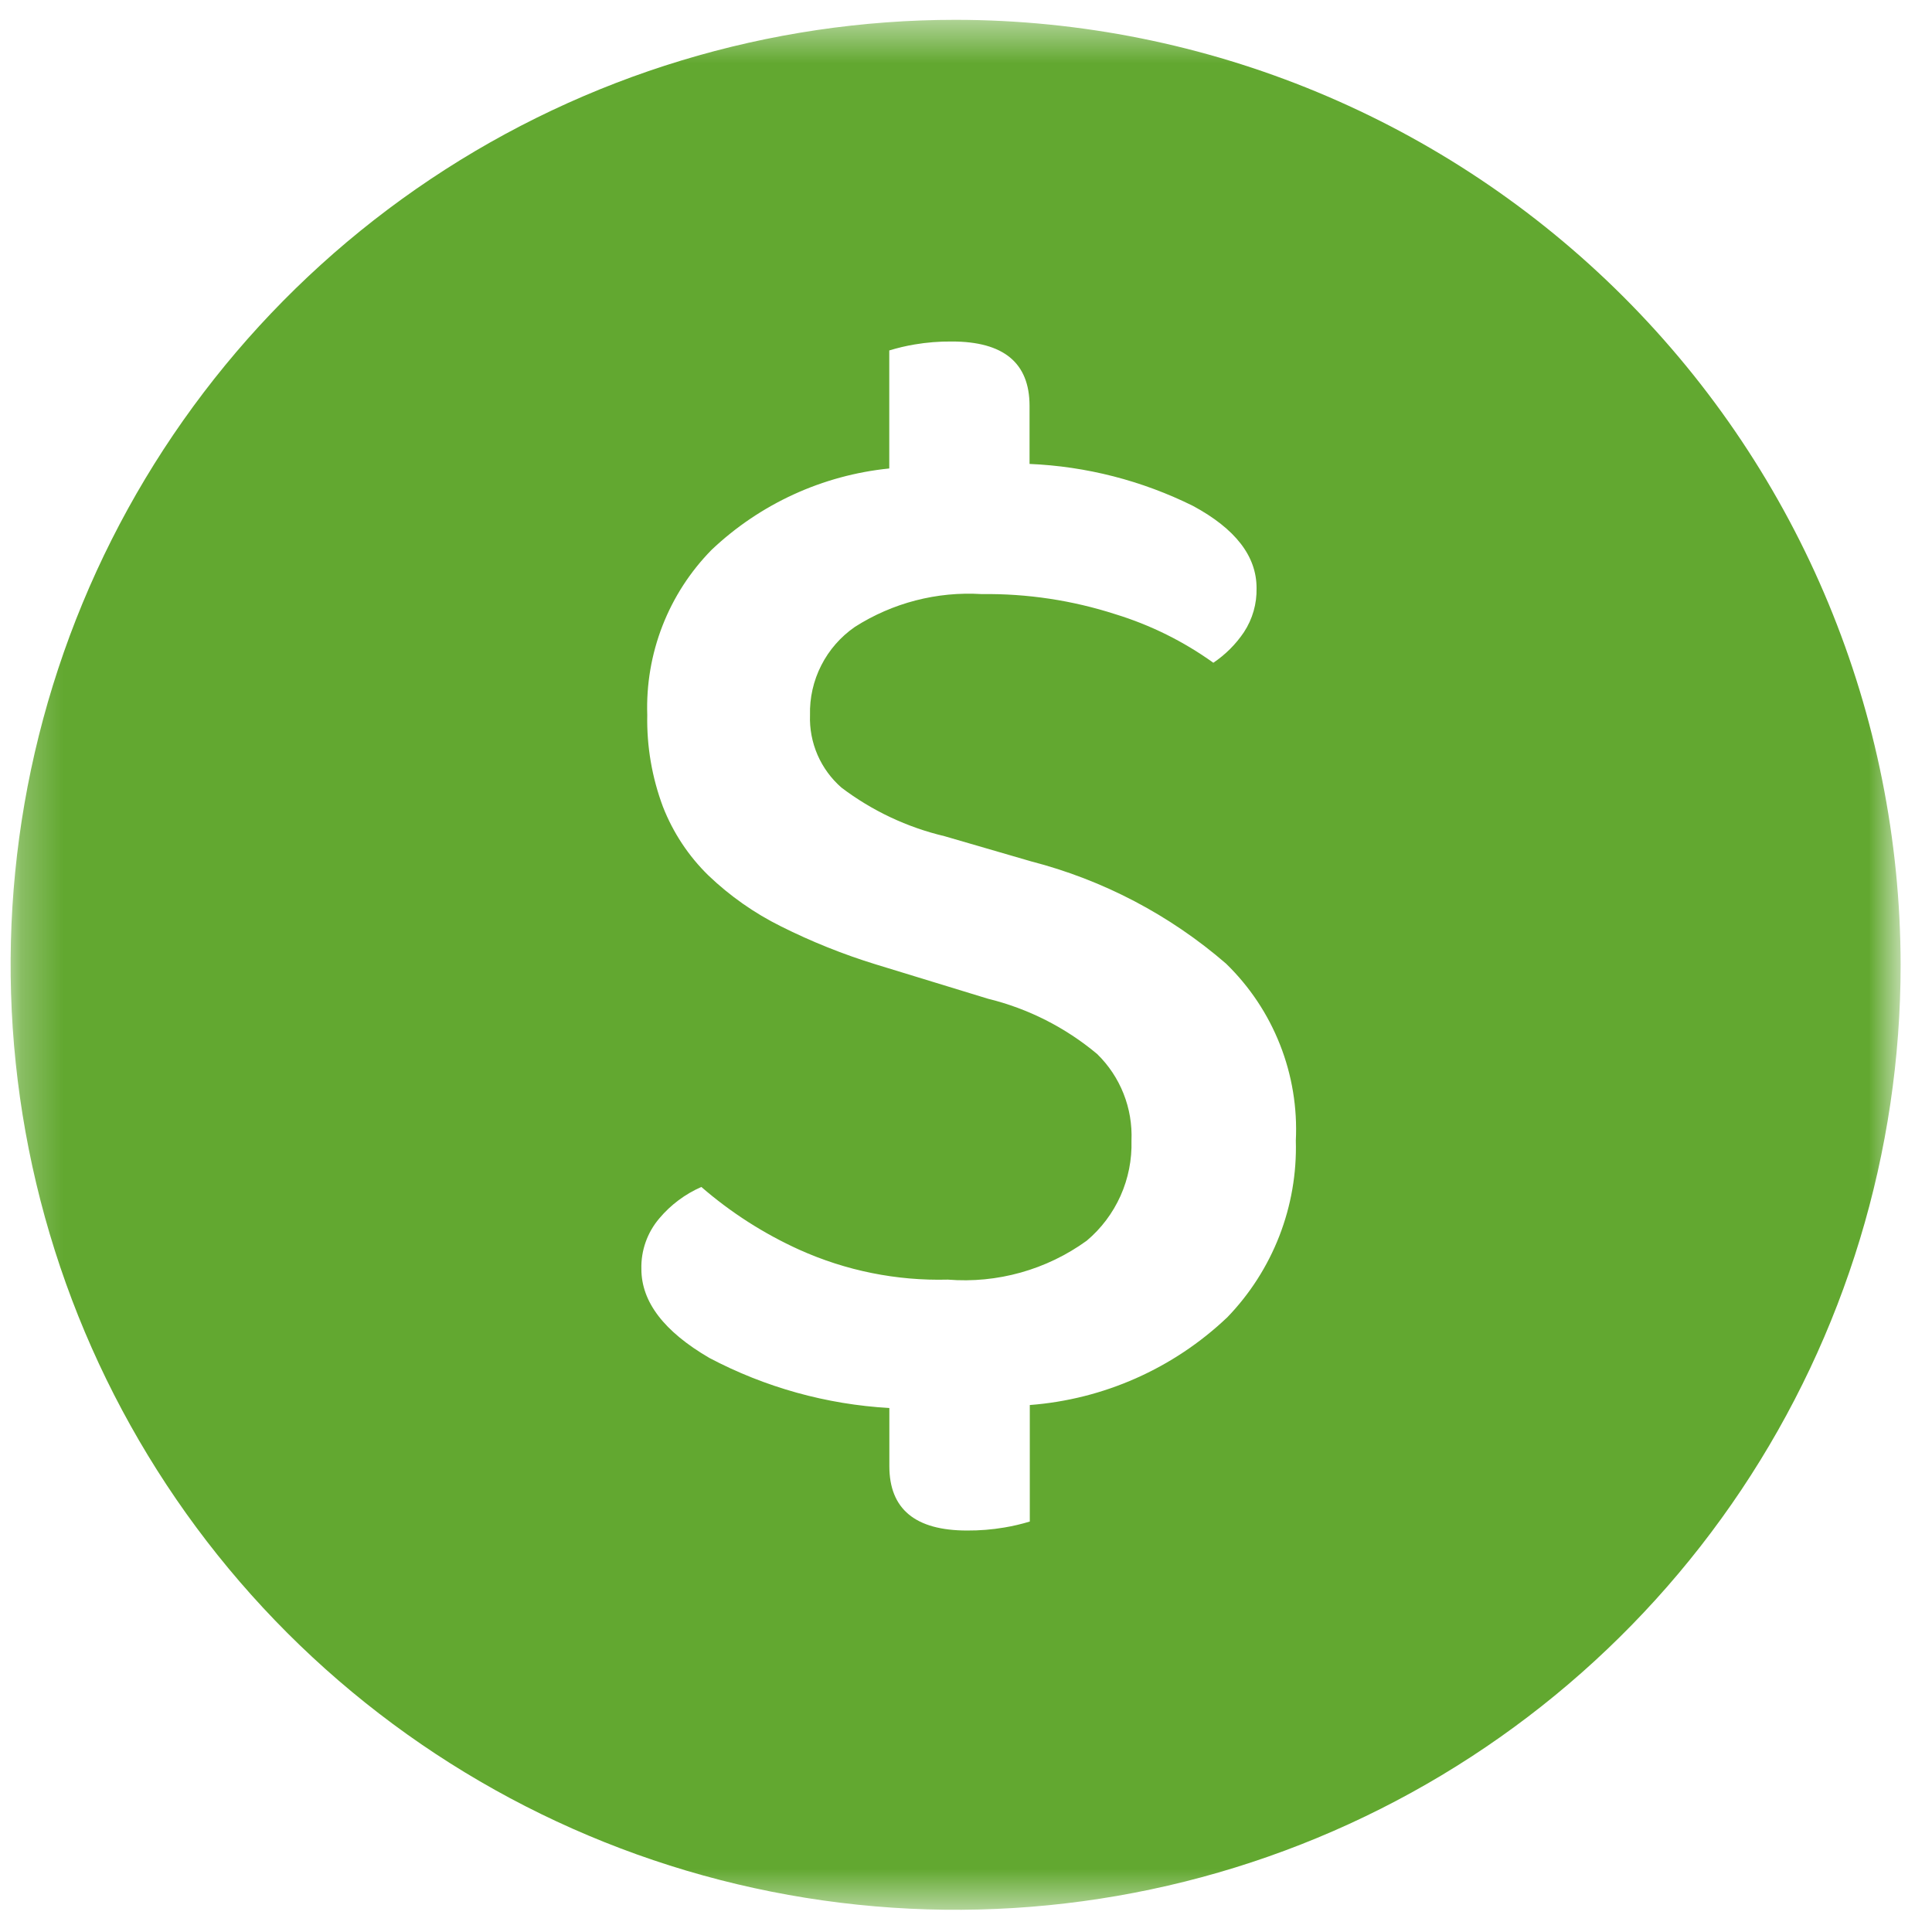 <?xml version="1.0" encoding="UTF-8"?>
<svg xmlns="http://www.w3.org/2000/svg" width="46" height="46" viewBox="0 0 46 46" fill="none">
  <mask id="mask0_6_383" style="mask-type:luminance" maskUnits="userSpaceOnUse" x="0" y="0" width="46" height="46">
    <path d="M45.253 0.472H0.253V45.472H45.253V0.472Z" fill="white"></path>
  </mask>
  <g mask="url(#mask0_6_383)">
    <path d="M22.753 0.472C18.303 0.472 13.953 1.791 10.253 4.264C6.553 6.736 3.669 10.25 1.966 14.361C0.263 18.473 -0.183 22.997 0.685 27.361C1.553 31.726 3.696 35.735 6.843 38.882C9.99 42.028 13.999 44.171 18.363 45.039C22.728 45.907 27.252 45.462 31.363 43.759C35.475 42.056 38.989 39.172 41.461 35.472C43.933 31.772 45.253 27.422 45.253 22.972C45.246 17.006 42.874 11.287 38.656 7.069C34.437 2.851 28.718 0.478 22.753 0.472ZM29.213 31.372C27.934 32.584 26.276 33.319 24.519 33.453V36.227C24.321 36.287 24.119 36.335 23.914 36.369C23.62 36.419 23.323 36.443 23.025 36.441C21.792 36.441 21.176 35.93 21.175 34.91V33.524C19.677 33.439 18.216 33.032 16.89 32.332C15.812 31.704 15.272 30.999 15.271 30.217C15.259 29.775 15.412 29.344 15.699 29.008C15.971 28.685 16.313 28.43 16.699 28.261C17.399 28.868 18.183 29.371 19.028 29.754C20.139 30.255 21.348 30.499 22.566 30.467C23.744 30.562 24.917 30.233 25.874 29.541C26.22 29.25 26.495 28.884 26.68 28.471C26.864 28.059 26.953 27.61 26.94 27.158C26.956 26.776 26.892 26.394 26.751 26.039C26.61 25.683 26.396 25.362 26.122 25.095C25.367 24.463 24.478 24.013 23.522 23.779L20.853 22.962C20.076 22.723 19.321 22.42 18.594 22.056C17.961 21.742 17.38 21.334 16.869 20.846C16.395 20.384 16.026 19.826 15.785 19.21C15.523 18.511 15.396 17.769 15.411 17.023C15.387 16.298 15.51 15.576 15.773 14.9C16.036 14.224 16.434 13.609 16.942 13.092C18.099 11.996 19.587 11.314 21.173 11.154V8.344C21.37 8.284 21.57 8.236 21.773 8.202C22.067 8.152 22.365 8.128 22.663 8.131C23.896 8.131 24.512 8.64 24.513 9.66V11.046C25.866 11.103 27.192 11.444 28.406 12.046C29.415 12.591 29.919 13.243 29.918 14.001C29.927 14.373 29.823 14.739 29.618 15.051C29.425 15.339 29.177 15.586 28.889 15.78C28.18 15.271 27.393 14.881 26.559 14.625C25.531 14.293 24.455 14.131 23.375 14.145C22.31 14.079 21.252 14.353 20.353 14.927C20.015 15.161 19.74 15.475 19.554 15.842C19.367 16.208 19.275 16.616 19.286 17.027C19.274 17.352 19.336 17.675 19.465 17.974C19.595 18.272 19.789 18.538 20.034 18.752C20.762 19.304 21.598 19.698 22.488 19.909L24.551 20.509C26.265 20.952 27.853 21.785 29.192 22.944C29.752 23.488 30.19 24.145 30.476 24.872C30.763 25.598 30.891 26.378 30.853 27.158C30.875 27.934 30.741 28.707 30.46 29.43C30.178 30.154 29.755 30.814 29.214 31.372" fill="#62A830"></path>
  </g>
</svg>
